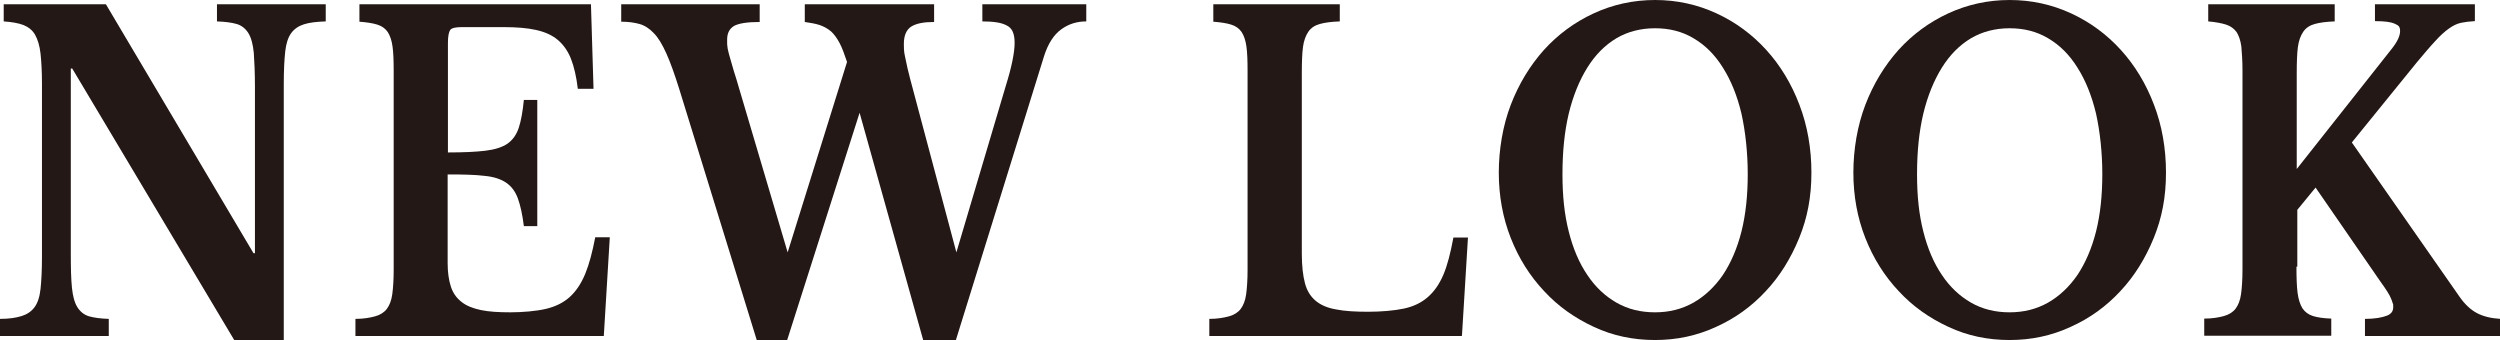 <?xml version="1.0" encoding="UTF-8"?>
<svg id="_レイヤー_1" data-name="レイヤー_1" xmlns="http://www.w3.org/2000/svg" version="1.1" viewBox="0 0 875.7 119.2">
  <!-- Generator: Adobe Illustrator 29.2.1, SVG Export Plug-In . SVG Version: 2.1.0 Build 116)  -->
  <defs>
    <style>
      .st0 {
        fill: #231815;
      }
    </style>
  </defs>
  <path class="st0" d="M82.1,119.2L25.3,24h-.5v64.9c0,5,.1,9,.4,11.9.3,2.9.9,5.2,1.9,6.8,1,1.6,2.4,2.7,4.1,3.2,1.8.5,4,.8,6.9.9v6H0v-6c3.2,0,5.7-.4,7.6-1,1.9-.6,3.4-1.6,4.5-3.1,1.1-1.5,1.8-3.6,2.1-6.4.3-2.8.5-6.5.5-11.2V29.3c0-4.2-.2-7.7-.5-10.5-.3-2.8-1-5-1.9-6.6-.9-1.6-2.3-2.7-4-3.4-1.8-.7-4.1-1.1-7-1.3V1.5h35.8l51.7,87.2h.5V30.3c0-4.9-.2-8.9-.4-11.8-.3-3-.9-5.3-1.9-6.9-1-1.6-2.4-2.7-4.1-3.2-1.8-.5-4-.8-6.9-.9V1.5h38.1v6c-3.2.1-5.7.4-7.6,1-1.9.6-3.4,1.6-4.5,3.1-1.1,1.5-1.8,3.7-2.1,6.5-.3,2.8-.5,6.5-.5,11.2v90h-17.2Z"/>
  <path class="st0" d="M156.8,53.4c5.5,0,9.9-.2,13.2-.6,3.3-.4,5.9-1.2,7.8-2.5,1.8-1.3,3.1-3.1,3.9-5.5s1.4-5.7,1.8-9.8h4.7v44.2h-4.7c-.5-4-1.2-7.2-2.1-9.7-.9-2.4-2.2-4.2-4.1-5.5-1.9-1.3-4.4-2.1-7.6-2.4-3.2-.4-7.5-.5-12.9-.5v31.1c0,3.2.4,5.9,1.1,8.1.7,2.2,1.9,4,3.7,5.4,1.7,1.4,4,2.3,6.8,2.9,2.8.6,6.3.8,10.4.8s9-.4,12.4-1.2c3.4-.8,6.2-2.2,8.4-4.2,2.2-2,4-4.7,5.4-8.1,1.4-3.4,2.5-7.6,3.5-12.8h5.1l-2.1,34.6h-87v-6c2.8,0,5.1-.4,6.9-.9,1.8-.5,3.2-1.4,4.1-2.6.9-1.2,1.6-2.9,1.9-5.1.3-2.2.5-5.1.5-8.6V24.8c0-3.5-.1-6.4-.4-8.5-.3-2.2-.9-3.9-1.7-5.1-.9-1.3-2.1-2.1-3.7-2.6-1.6-.5-3.7-.8-6.2-1V1.5h81.1l.9,29.6h-5.5c-.5-4.2-1.3-7.7-2.4-10.5-1.1-2.8-2.7-5-4.6-6.6-2-1.7-4.5-2.8-7.6-3.5-3.1-.7-6.9-1-11.5-1h-14.5c-2.2,0-3.6.3-4.1,1-.5.7-.8,2.2-.8,4.6v38.3Z"/>
  <path class="st0" d="M335,88.4l17.3-58.3c2.1-6.7,3.1-11.8,3.1-15.1s-.9-5.2-2.8-6.1c-1.8-1-4.7-1.4-8.5-1.4V1.5h36.4v6c-3.3,0-6.2.9-8.8,2.8-2.6,1.9-4.6,5-6,9.4l-30.9,99.5h-11.4l-22.3-79.7-25.4,79.7h-10.6l-27.2-88.1c-1.6-5.1-3.1-9.3-4.5-12.4-1.4-3.1-2.8-5.5-4.4-7.1-1.5-1.6-3.2-2.7-5-3.2-1.8-.5-3.9-.8-6.4-.8V1.5h48.5v6.2c-4.4,0-7.4.5-9,1.4-1.6,1-2.4,2.5-2.4,4.8s0,1.6.1,2.3c0,.8.3,1.6.5,2.6.3,1,.6,2.1,1,3.5.4,1.4.9,3.2,1.6,5.3l18,60.8,20.8-66.7c-.9-2.7-1.7-4.9-2.6-6.6-.9-1.7-1.9-3.1-3-4.1-1.2-1-2.5-1.7-3.9-2.2-1.5-.5-3.2-.8-5.3-1.1V1.5h45.3v6.2c-3.6,0-6.2.5-8,1.6-1.7,1.1-2.6,3.1-2.6,6.1s.2,3.3.6,5.3c.4,2,.9,4.3,1.6,6.9l16.2,60.8Z"/>
  <path class="st0" d="M512,117.7h-88.4v-6c2.8,0,5.1-.4,6.9-.9,1.8-.5,3.2-1.4,4.1-2.6.9-1.2,1.6-2.9,1.9-5.1.3-2.2.5-5.1.5-8.6V24.8c0-3.5-.1-6.4-.4-8.5-.3-2.2-.9-3.9-1.7-5.1-.9-1.3-2.1-2.1-3.7-2.6-1.6-.5-3.7-.8-6.2-1V1.5h44.3v6c-2.9.1-5.2.4-7,.9-1.8.5-3.1,1.4-4,2.7-.9,1.3-1.6,3.1-1.9,5.4-.3,2.3-.4,5.4-.4,9.2v63.2c0,4.2.4,7.7,1.1,10.3.7,2.7,2,4.7,3.8,6.2,1.8,1.5,4.2,2.5,7.2,3,3,.6,6.7.8,11.2.8s9.1-.4,12.4-1.1c3.3-.7,6.1-2,8.4-4,2.3-2,4.1-4.6,5.5-7.9,1.4-3.3,2.5-7.6,3.5-13h5.1l-2.1,34.3Z"/>
  <path class="st0" d="M579.7,0c7.7,0,14.9,1.6,21.6,4.7,6.7,3.1,12.5,7.4,17.4,12.8,4.9,5.4,8.8,11.8,11.6,19.2,2.8,7.3,4.2,15.3,4.2,23.8s-1.4,15.8-4.3,22.9c-2.9,7.1-6.8,13.4-11.7,18.6-4.9,5.3-10.7,9.5-17.4,12.5-6.7,3.1-13.8,4.6-21.4,4.6s-14.8-1.5-21.4-4.6c-6.7-3.1-12.5-7.2-17.4-12.5-5-5.3-8.9-11.5-11.7-18.6-2.8-7.1-4.2-14.8-4.2-22.9s1.4-16.5,4.2-23.8c2.8-7.3,6.7-13.7,11.6-19.2,4.9-5.4,10.7-9.7,17.4-12.8,6.7-3.1,13.9-4.7,21.6-4.7ZM579.7,109.4c5,0,9.4-1.1,13.5-3.4,4-2.3,7.4-5.5,10.3-9.7,2.8-4.2,5-9.3,6.5-15.2,1.5-6,2.2-12.7,2.2-20.1s-.8-14.9-2.2-21.2c-1.5-6.3-3.7-11.7-6.5-16.1-2.8-4.5-6.2-7.9-10.3-10.3-4-2.4-8.5-3.5-13.5-3.5s-9.6,1.2-13.5,3.5c-4,2.4-7.4,5.8-10.2,10.3-2.8,4.5-5,9.9-6.5,16.1-1.5,6.3-2.2,13.4-2.2,21.2s.7,14.2,2.2,20.1c1.5,6,3.7,11.1,6.5,15.2,2.8,4.2,6.2,7.4,10.2,9.7,4,2.3,8.5,3.4,13.5,3.4Z"/>
  <path class="st0" d="M703.9,0c7.7,0,14.9,1.6,21.6,4.7,6.7,3.1,12.5,7.4,17.4,12.8,4.9,5.4,8.8,11.8,11.6,19.2,2.8,7.3,4.2,15.3,4.2,23.8s-1.4,15.8-4.3,22.9c-2.9,7.1-6.8,13.4-11.7,18.6-4.9,5.3-10.7,9.5-17.4,12.5-6.7,3.1-13.8,4.6-21.4,4.6s-14.8-1.5-21.4-4.6c-6.7-3.1-12.5-7.2-17.4-12.5-5-5.3-8.9-11.5-11.7-18.6-2.8-7.1-4.2-14.8-4.2-22.9s1.4-16.5,4.2-23.8c2.8-7.3,6.7-13.7,11.6-19.2,4.9-5.4,10.7-9.7,17.4-12.8,6.7-3.1,13.9-4.7,21.6-4.7ZM703.9,109.4c5,0,9.4-1.1,13.5-3.4,4-2.3,7.4-5.5,10.3-9.7,2.8-4.2,5-9.3,6.5-15.2,1.5-6,2.2-12.7,2.2-20.1s-.8-14.9-2.2-21.2c-1.5-6.3-3.7-11.7-6.5-16.1-2.8-4.5-6.2-7.9-10.3-10.3-4-2.4-8.5-3.5-13.5-3.5s-9.6,1.2-13.5,3.5c-4,2.4-7.4,5.8-10.2,10.3-2.8,4.5-5,9.9-6.5,16.1-1.5,6.3-2.2,13.4-2.2,21.2s.7,14.2,2.2,20.1c1.5,6,3.7,11.1,6.5,15.2,2.8,4.2,6.2,7.4,10.2,9.7,4,2.3,8.5,3.4,13.5,3.4Z"/>
  <path class="st0" d="M804.4,93.4c0,3.8.1,6.9.4,9.2.3,2.3.9,4.1,1.7,5.4.9,1.3,2.1,2.2,3.7,2.7,1.6.5,3.7.8,6.4.9v6h-44.5v-6c2.8,0,5.1-.4,6.9-.9,1.8-.5,3.2-1.4,4.1-2.6.9-1.2,1.6-2.9,1.9-5.1s.5-5.1.5-8.6V24.8c0-3.4-.2-6.2-.4-8.5-.3-2.2-.9-3.9-1.7-5.1-.9-1.2-2.1-2.1-3.7-2.6-1.6-.5-3.7-.9-6.2-1.1V1.5h44.3v6c-2.9.1-5.2.4-7,.9-1.8.5-3.1,1.4-4,2.7-.9,1.3-1.6,3.1-1.9,5.4-.3,2.3-.4,5.4-.4,9.2v33.5l33.2-42c2-2.5,3-4.6,3-6.3s-.6-2-1.9-2.6-3.5-.9-6.9-.9V1.5h35v5.9c-1.9.1-3.5.3-4.9.6-1.4.3-2.8,1-4.2,2s-3,2.4-4.7,4.3c-1.8,1.9-3.9,4.4-6.5,7.5l-22.8,28.1,37.7,54c1.8,2.6,3.8,4.5,6,5.7,2.2,1.2,5,1.9,8.4,2.1v6h-47.5v-6c3.5,0,6-.5,7.6-1.1s2.3-1.6,2.3-3,0-1-.2-1.4c-.1-.5-.3-1-.6-1.7-.3-.7-.7-1.5-1.3-2.4-.6-1-1.4-2.1-2.4-3.5l-22.7-32.9-6.4,7.8v19.9Z"/>
</svg>